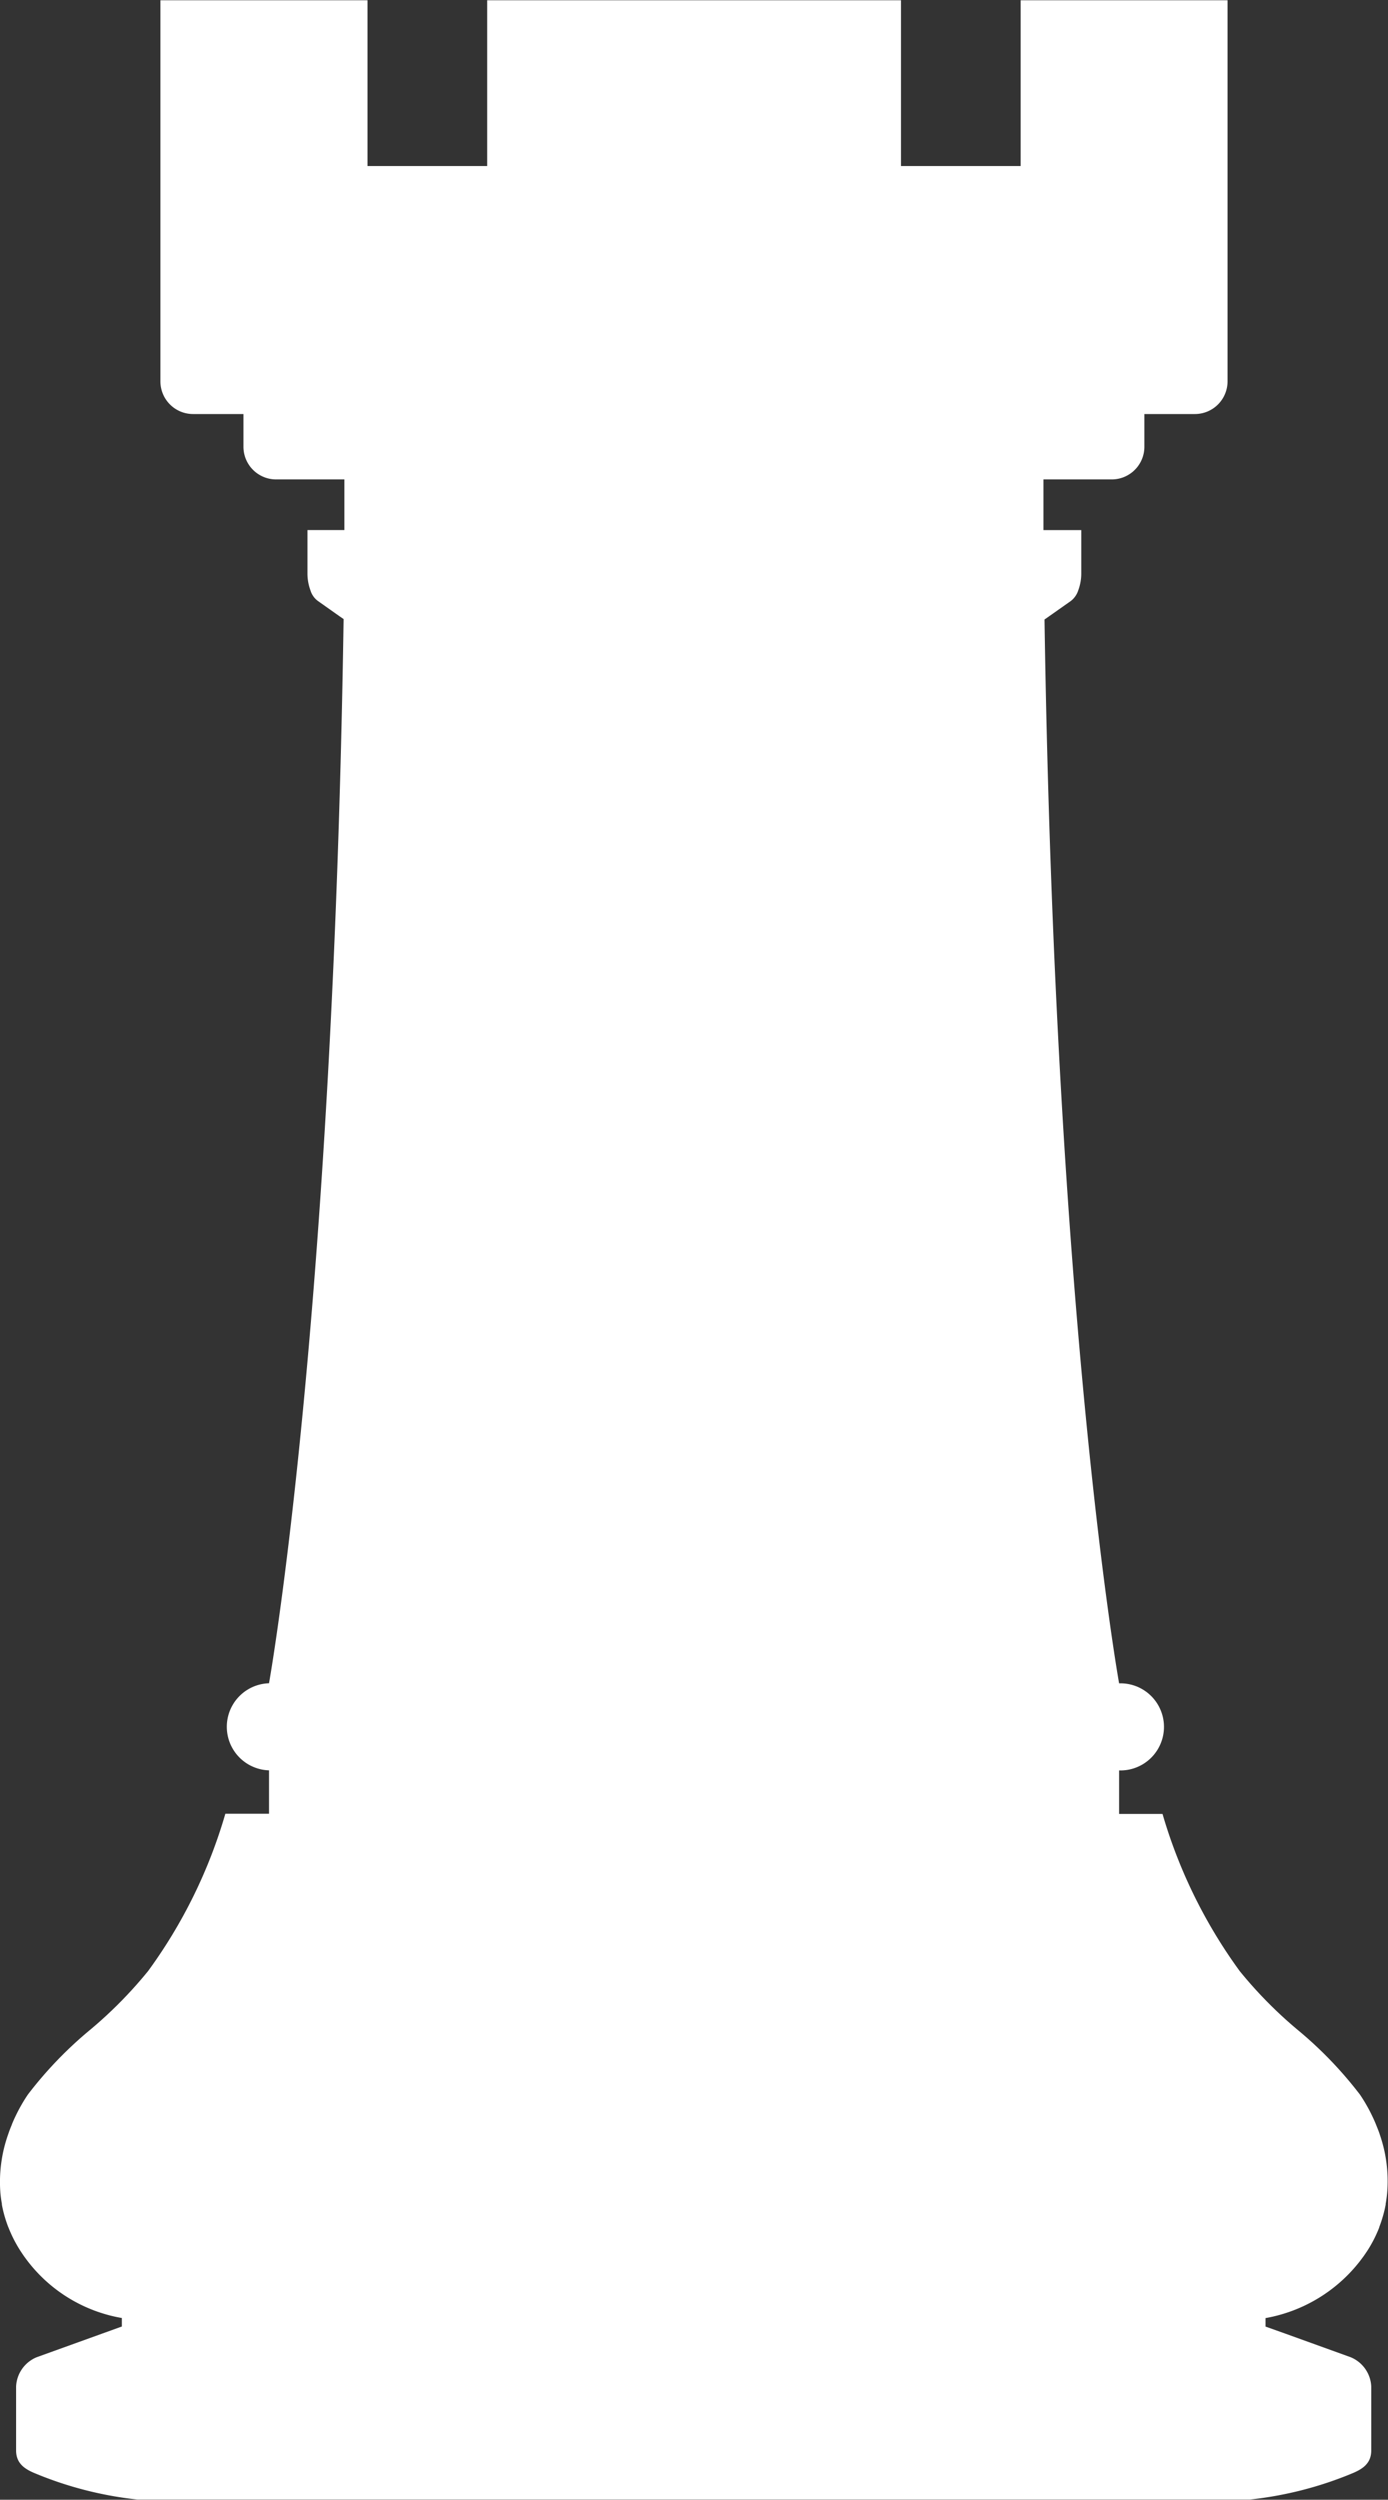 <svg xmlns="http://www.w3.org/2000/svg" width="33.98" height="61.171" viewBox="0 0 33.98 61.171">
  <rect x="0" y="0" width="33.98" height="61.171" fill="#333333" stroke="none"/>
  <path id="tour" d="M874.051,305.8c-.007-.022-.014-.044-.022-.065-.019-.052-.039-.1-.058-.148-.009-.021-.017-.043-.026-.064a4.11,4.11,0,0,0-.375-.693,9.7,9.7,0,0,0-1.53-1.59,10.529,10.529,0,0,1-1.416-1.436,12.4,12.4,0,0,1-1.891-3.847l-1.063,0,0-1.035v-.03h0a1.066,1.066,0,1,0,0-2.131h0s-1.561-8.676-1.826-26.033l.117-.082.527-.371a.533.533,0,0,0,.181-.258,1.189,1.189,0,0,0,.075-.4v-1.077h-.926V265.3h1.671a.8.8,0,0,0,.8-.8v-.8h1.236a.8.8,0,0,0,.8-.8v-9.326h-5.065v4.057h-2.93v-4.057H852.2v4.057h-2.93v-4.057H844.2v9.326a.8.8,0,0,0,.8.8h1.233v.8a.8.8,0,0,0,.8.8h1.671v1.239H847.8v1.077a1.189,1.189,0,0,0,.074.4.5.5,0,0,0,.181.258l.525.371.105.072c-.264,17.362-1.826,26.042-1.826,26.042a1.066,1.066,0,0,0,0,2.131h0l0,1.062-1.069,0A12.342,12.342,0,0,1,843.9,301.8a10.529,10.529,0,0,1-1.416,1.436,9.677,9.677,0,0,0-1.53,1.59,4.112,4.112,0,0,0-.376.694c-.007.015-.012.031-.018.047-.022.053-.044.108-.065.166-.006.016-.011.034-.017.05a3.489,3.489,0,0,0-.195,1.452v0c.008.087.02.175.036.263l0,.02c.016.086.036.172.06.259l.008.028c.025.087.054.173.088.261l.007.015a3.21,3.21,0,0,0,.282.554,3.7,3.7,0,0,0,2.492,1.657v.158l0,.05-2.083.751a.815.815,0,0,0-.506.717v1.566c0,.319.217.455.452.554a9.014,9.014,0,0,0,2.525.647h27.223a9.015,9.015,0,0,0,2.524-.647c.235-.1.452-.235.452-.554v-1.566a.815.815,0,0,0-.506-.717l-1.582-.571-.5-.178v-.158l0-.05a3.759,3.759,0,0,0,2.5-1.66,3.182,3.182,0,0,0,.284-.559l0-.009c.035-.088.064-.176.089-.264l.007-.025q.037-.131.061-.261l0-.018c.016-.089.028-.177.036-.265v0A3.48,3.48,0,0,0,874.051,305.8Z" transform="translate(-840.273 -253.568)" fill="#fff"/>
</svg>
